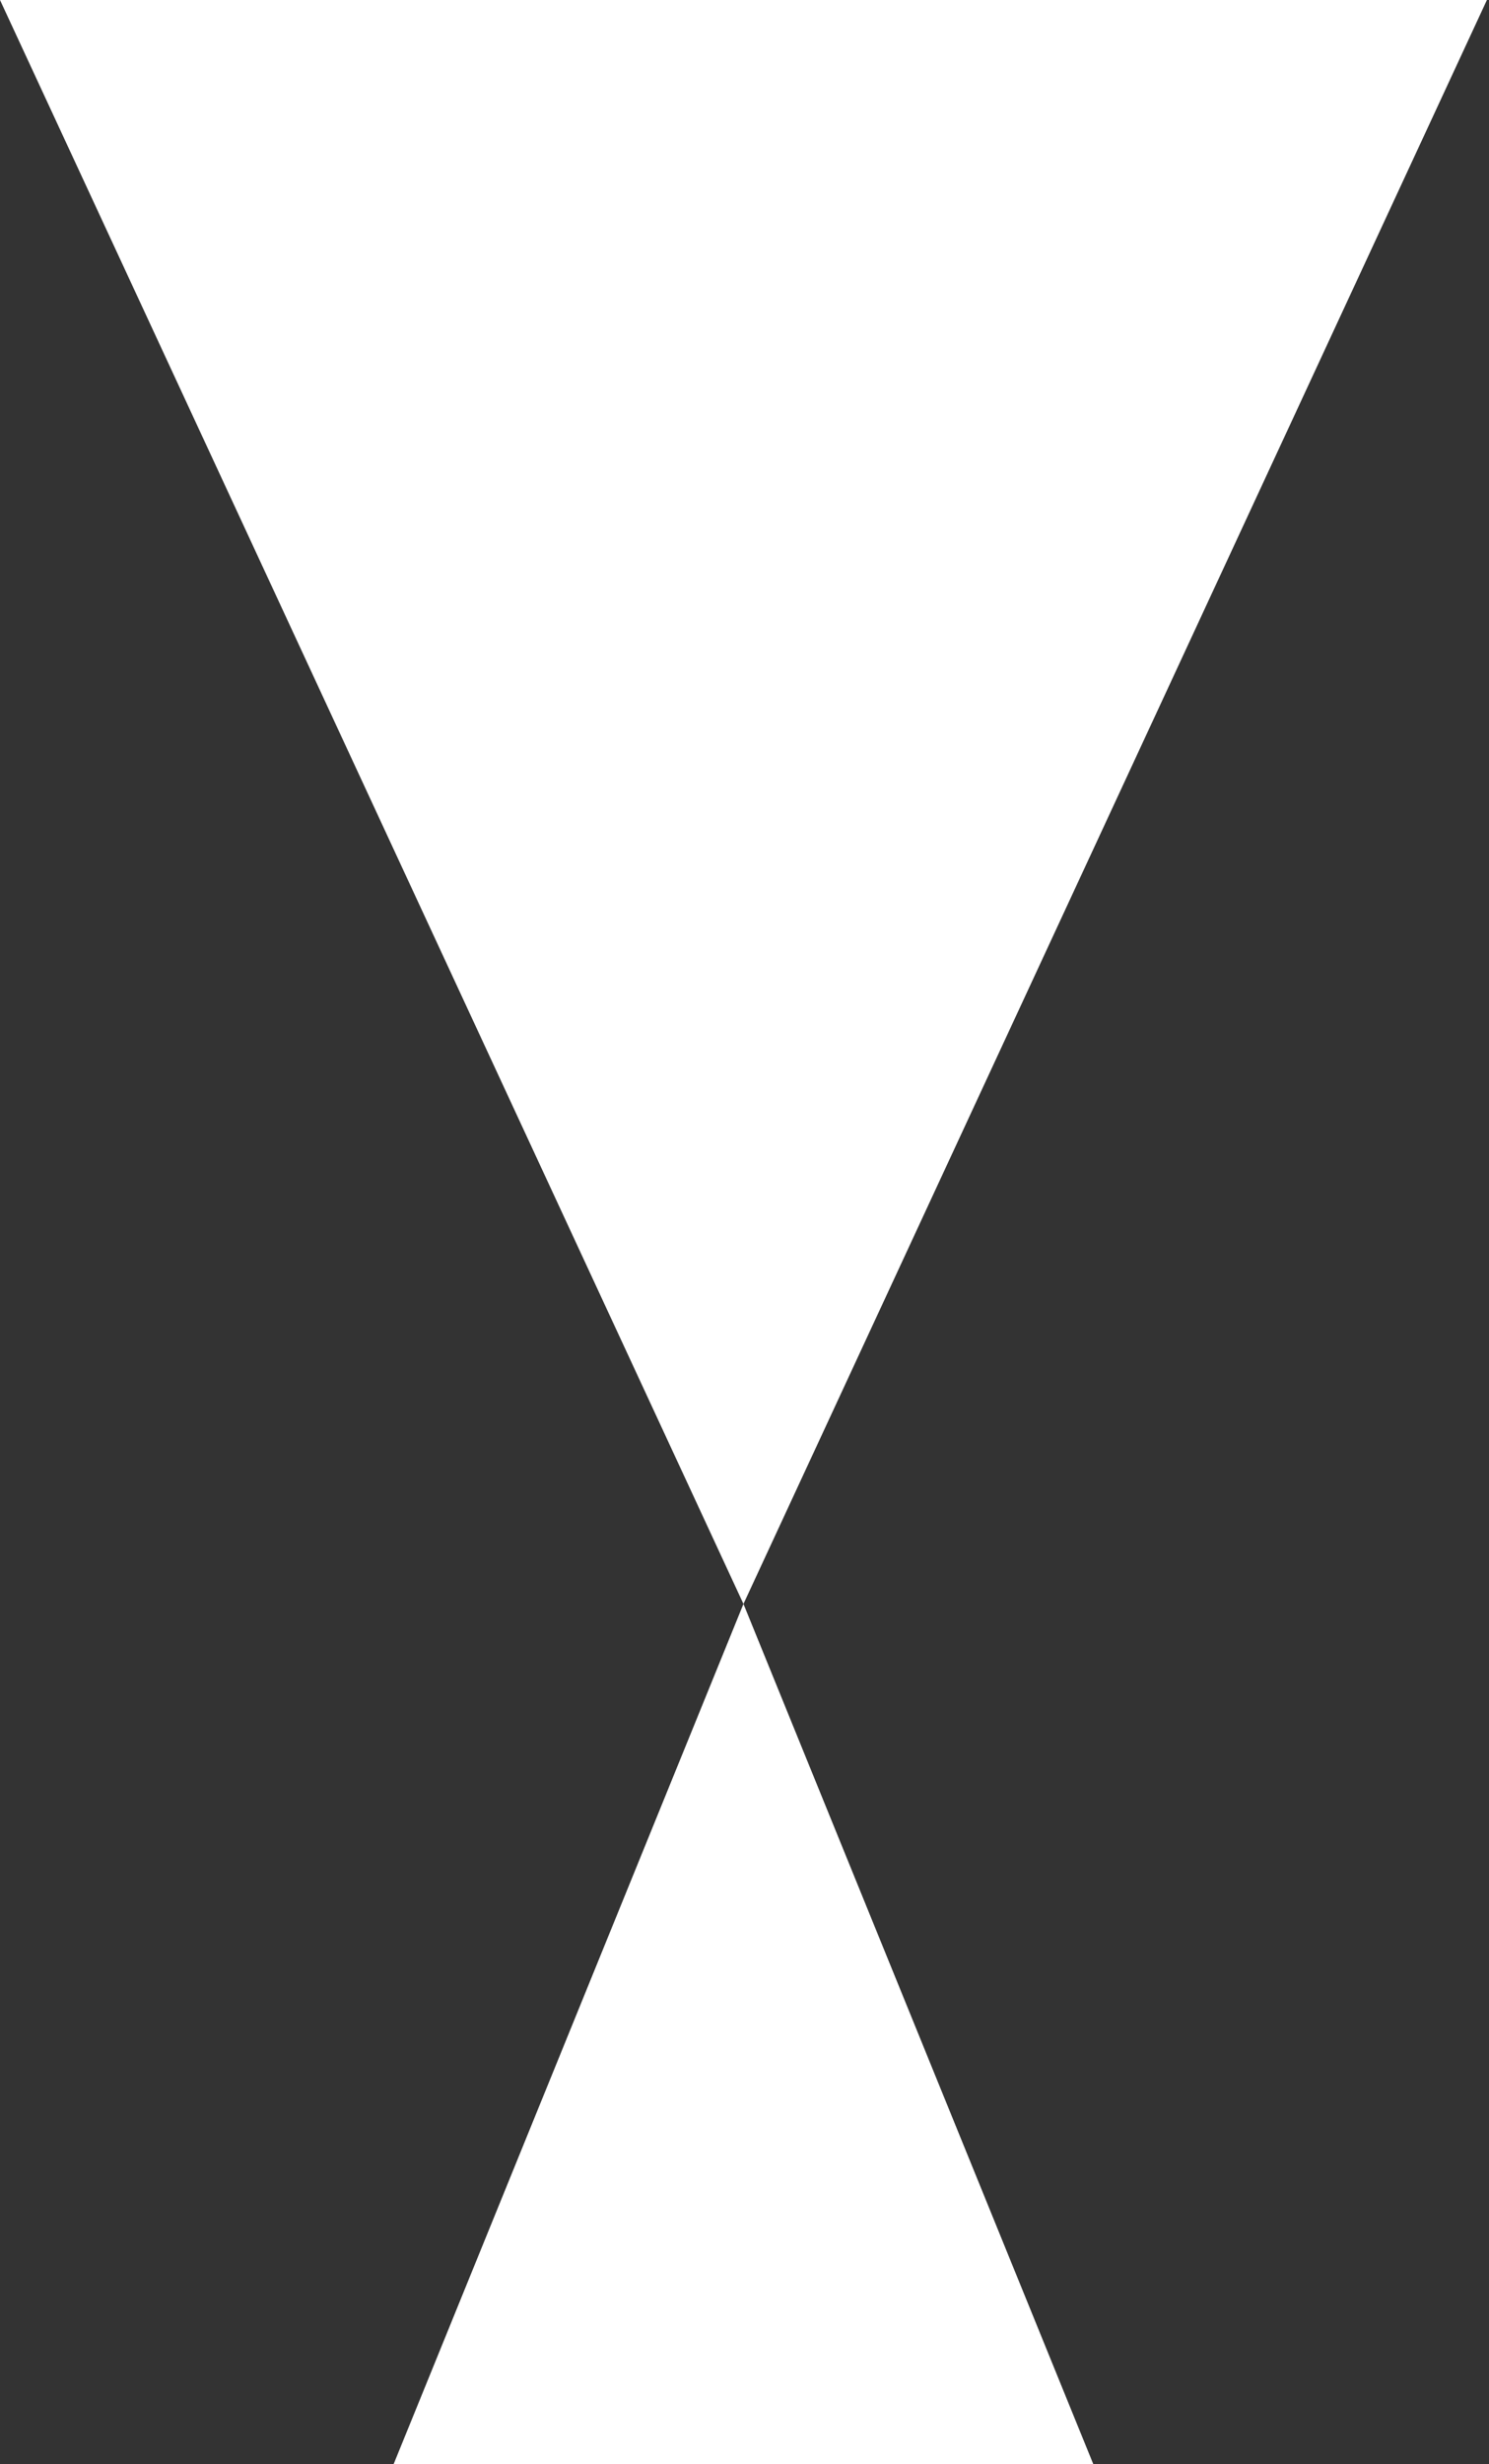 <?xml version="1.0" encoding="UTF-8"?> <svg xmlns="http://www.w3.org/2000/svg" width="550" height="910" viewBox="0 0 550 910" fill="none"><rect x="0" y="0" width="550" height="910" fill="#333333" stroke="none"/> <path d="M274.615 592.308L549.231 -6.10352e-05H0L274.615 592.308Z" fill="white"></path> <path d="M274.615 592.308L403.846 910H145.385L274.615 592.308Z" fill="white"></path> </svg> 